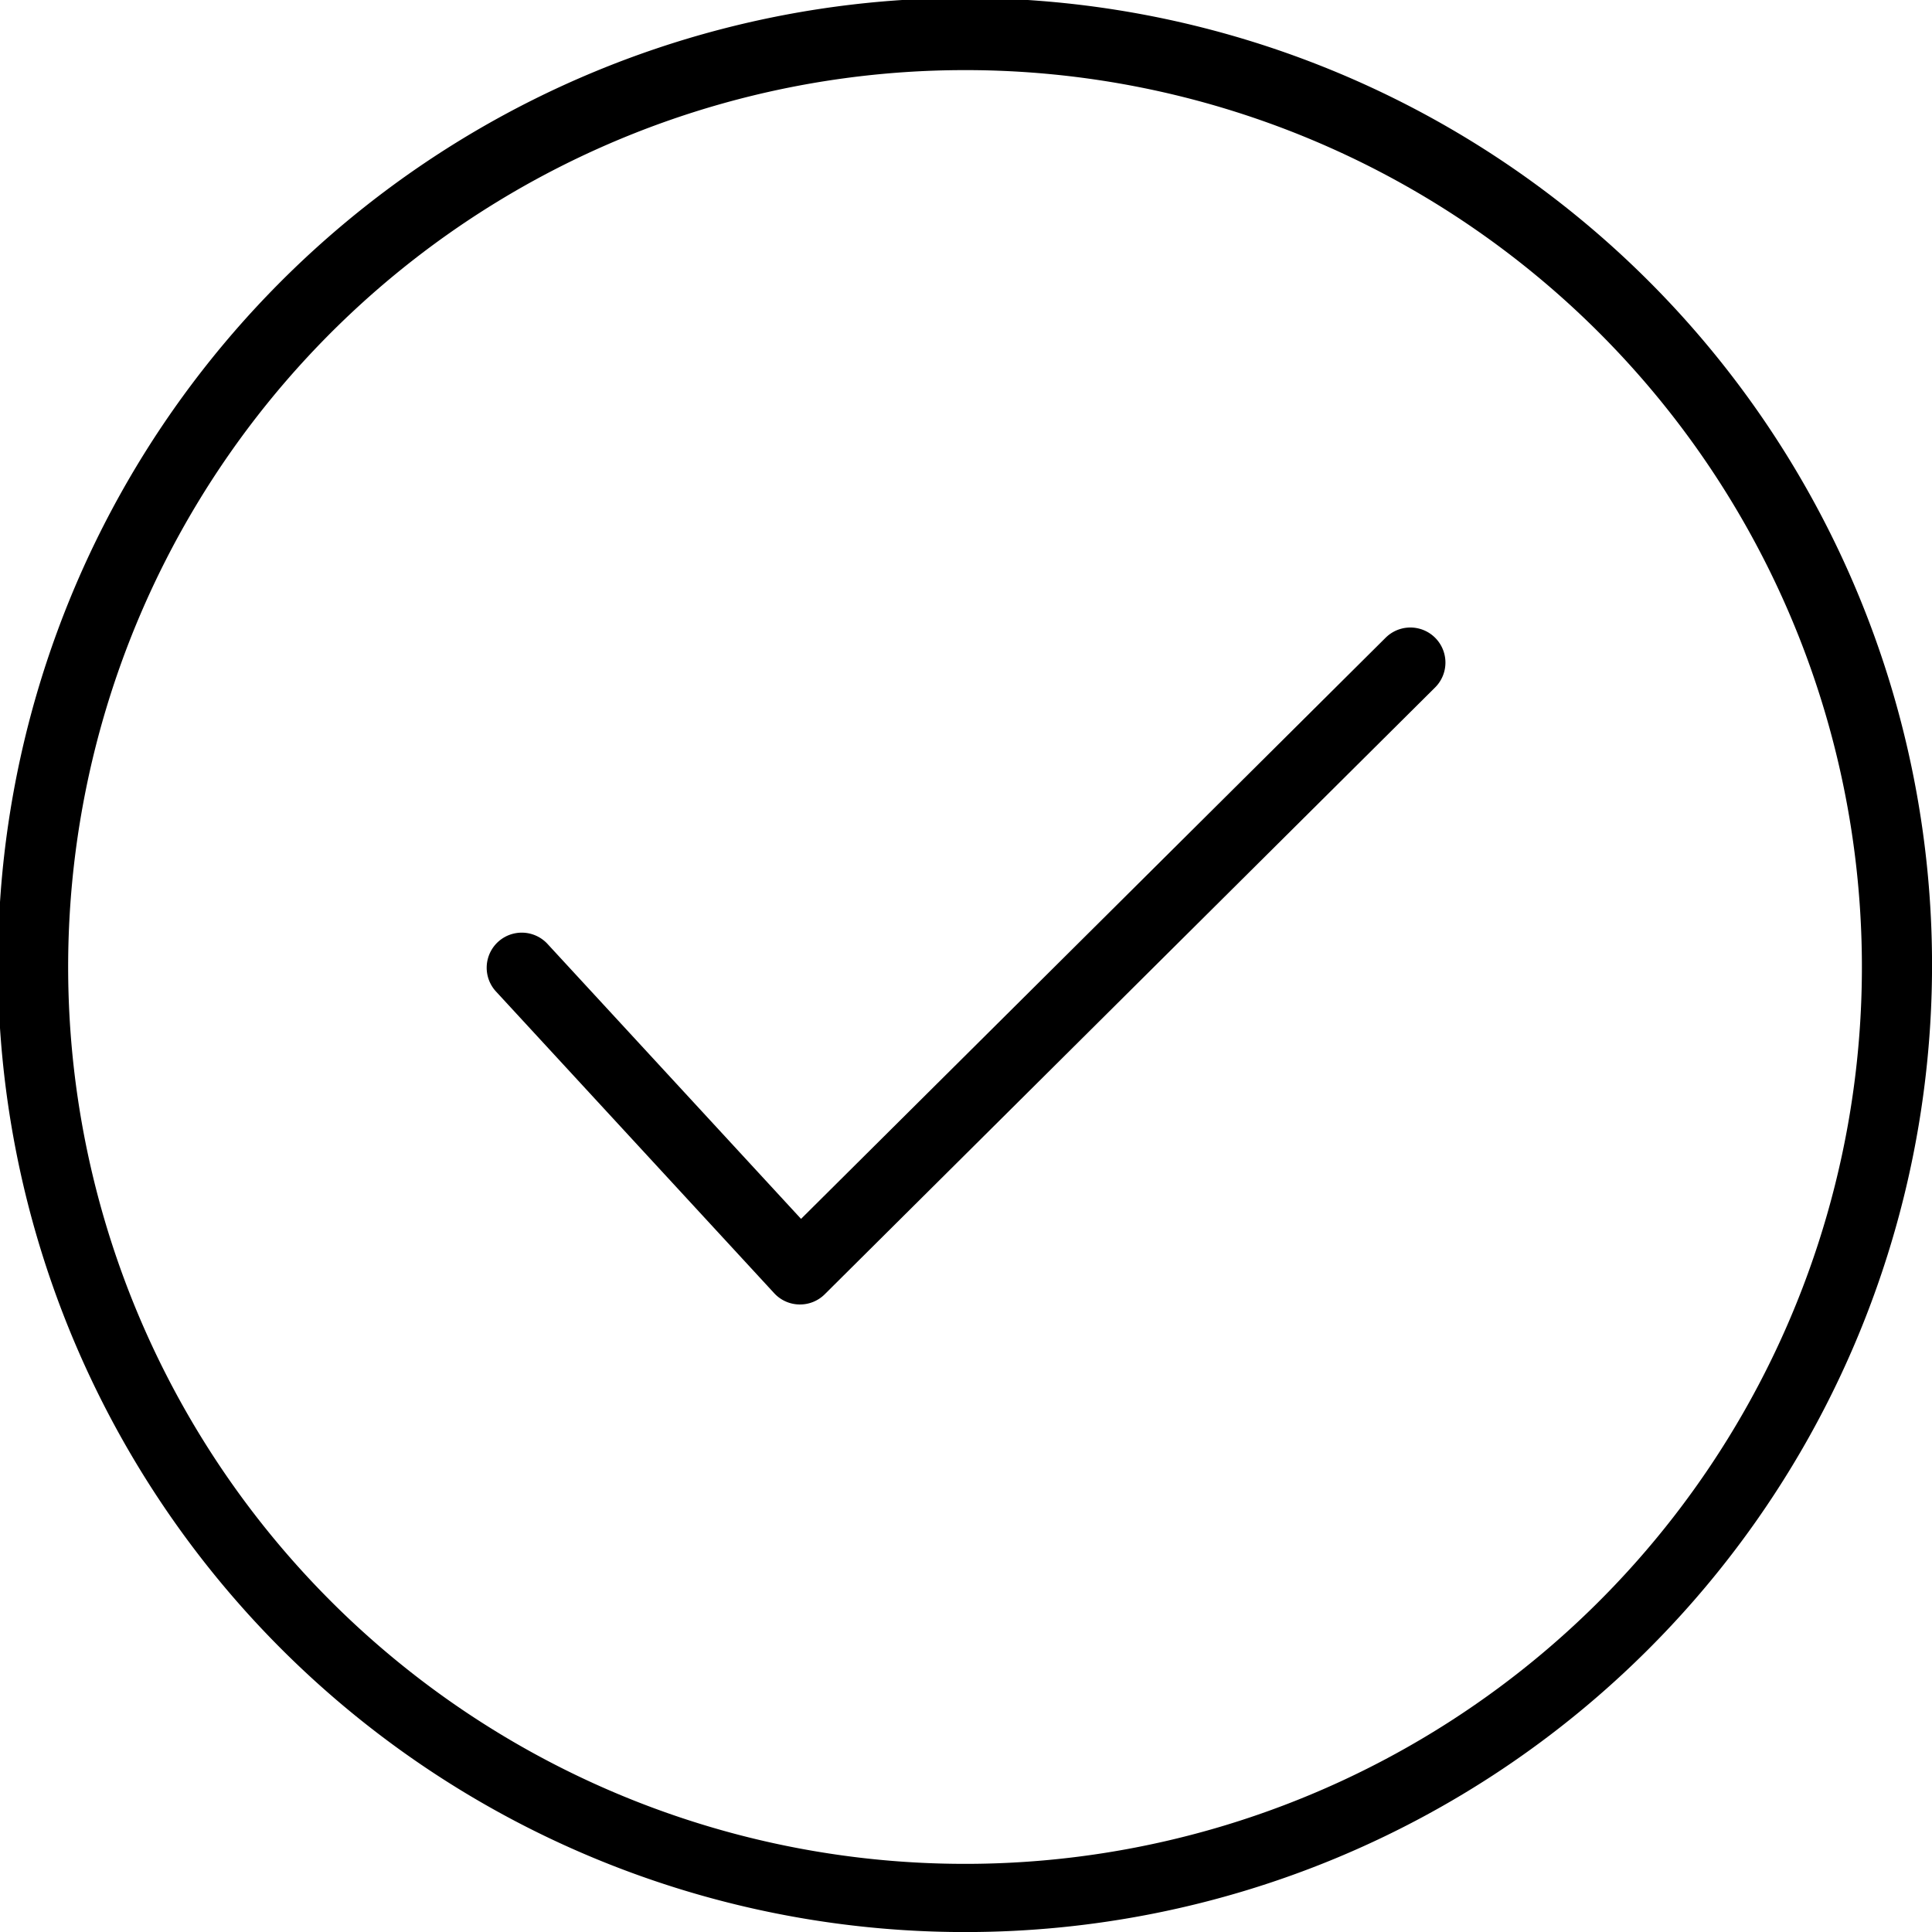 <svg xmlns="http://www.w3.org/2000/svg" width="33.204" height="33.205" viewBox="0 0 33.204 33.205">
  <g id="noun-check-4722235" transform="translate(0 0)">
    <path id="Path_7346" data-name="Path 7346" d="M125.541,72.141a16.62,16.62,0,1,1,11.734-4.868,16.6,16.6,0,0,1-11.734,4.868Zm0-32h0a15.414,15.414,0,1,0,10.882,4.515,15.4,15.4,0,0,0-10.882-4.515Z" transform="translate(-108.938 -38.936)"/>
    <path id="Path_7347" data-name="Path 7347" d="M235.765,207.242h-.013a.6.6,0,0,1-.43-.194l-4.781-5.185a.6.6,0,0,1,.886-.817l4.357,4.725,10.047-9.988a.6.6,0,0,1,.85.855l-10.49,10.429h0a.6.6,0,0,1-.425.175Z" transform="translate(-222.017 -184.823)"/>
  </g>
</svg>
